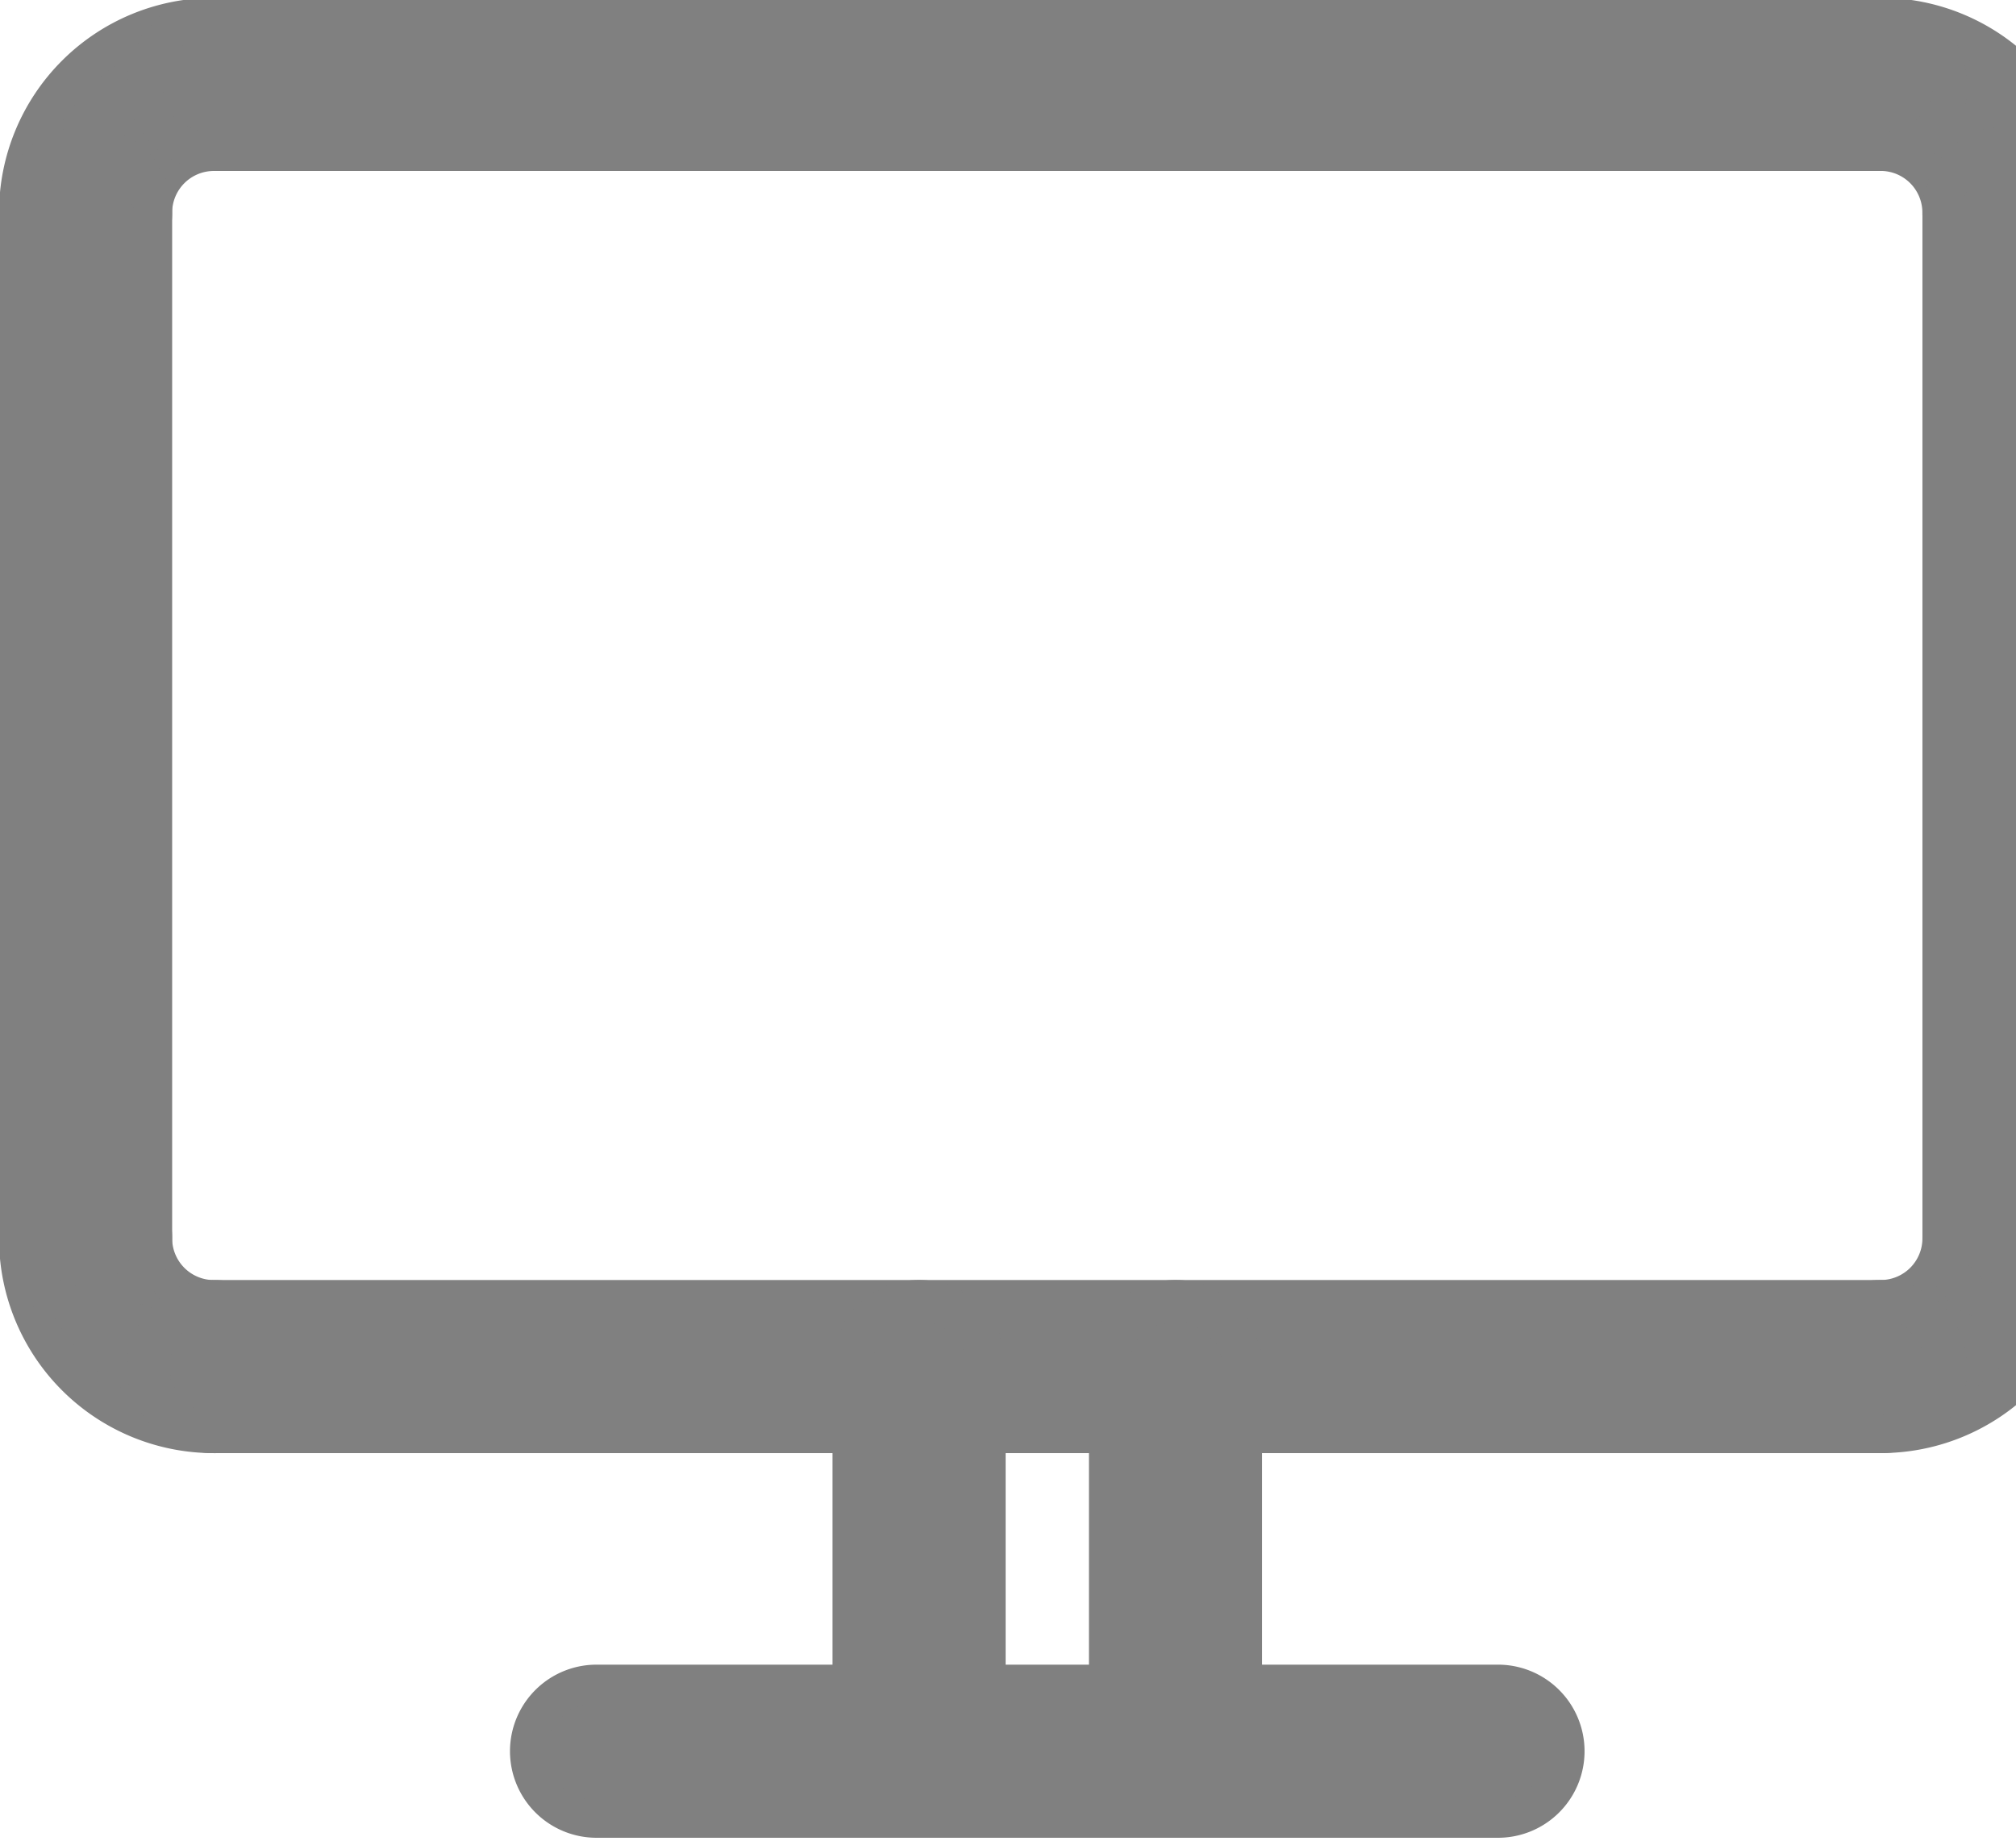 <?xml version="1.0" encoding="UTF-8"?>
<svg xmlns="http://www.w3.org/2000/svg" xmlns:xlink="http://www.w3.org/1999/xlink" width="46" height="42" viewBox="0 0 46 42">
  <defs>
    <clipPath id="clip-path">
      <rect id="Rectangle_3916" data-name="Rectangle 3916" width="46" height="42" transform="translate(-0.394 0)" fill="gray"></rect>
    </clipPath>
  </defs>
  <g id="Group_10393" data-name="Group 10393" transform="translate(0.394 0)">
    <g id="Group_10297" data-name="Group 10297" transform="translate(0 0)" clip-path="url(#clip-path)">
      <path id="Path_22615" data-name="Path 22615" d="M1.975,6.875A1.977,1.977,0,0,1,0,4.9,4.9,4.9,0,0,1,4.9,0a1.975,1.975,0,1,1,0,3.95A.952.952,0,0,0,3.95,4.9,1.977,1.977,0,0,1,1.975,6.875" transform="translate(-0.416 -0.049)" fill="gray"></path>
      <path id="Path_22616" data-name="Path 22616" d="M49.1,53.12a1.1,1.1,0,0,1-1.1-1.1A4.021,4.021,0,0,1,52.023,48a1.1,1.1,0,1,1,0,2.194,1.831,1.831,0,0,0-1.829,1.829,1.1,1.1,0,0,1-1.1,1.1" transform="translate(-47.538 -47.172)" fill="gray"></path>
      <path id="Path_22617" data-name="Path 22617" d="M2244.9,6.875a1.977,1.977,0,0,1-1.975-1.975.952.952,0,0,0-.951-.951,1.975,1.975,0,1,1,0-3.95,4.9,4.9,0,0,1,4.9,4.9,1.977,1.977,0,0,1-1.975,1.975" transform="translate(-2199.455 -0.049)" fill="gray"></path>
      <path id="Path_22618" data-name="Path 22618" d="M2292.022,53.12a1.1,1.1,0,0,1-1.1-1.1,1.831,1.831,0,0,0-1.829-1.829,1.1,1.1,0,1,1,0-2.194,4.021,4.021,0,0,1,4.023,4.023,1.1,1.1,0,0,1-1.1,1.1" transform="translate(-2246.578 -47.172)" fill="gray"></path>
      <path id="Path_22619" data-name="Path 22619" d="M4.9,1446.875a4.9,4.9,0,0,1-4.9-4.9,1.975,1.975,0,0,1,3.95,0,.952.952,0,0,0,.951.951,1.975,1.975,0,0,1,0,3.95" transform="translate(-0.416 -1413.718)" fill="gray"></path>
      <path id="Path_22620" data-name="Path 22620" d="M52.023,1493.12A4.021,4.021,0,0,1,48,1489.1a1.1,1.1,0,0,1,2.194,0,1.831,1.831,0,0,0,1.829,1.829,1.1,1.1,0,1,1,0,2.194" transform="translate(-47.538 -1460.841)" fill="gray"></path>
      <path id="Path_22621" data-name="Path 22621" d="M2241.975,1446.875a1.975,1.975,0,1,1,0-3.95.952.952,0,0,0,.951-.951,1.975,1.975,0,0,1,3.95,0,4.9,4.9,0,0,1-4.9,4.9" transform="translate(-2199.455 -1413.718)" fill="gray"></path>
      <path id="Path_22622" data-name="Path 22622" d="M2289.1,1493.12a1.1,1.1,0,1,1,0-2.194,1.831,1.831,0,0,0,1.829-1.829,1.1,1.1,0,1,1,2.194,0,4.021,4.021,0,0,1-4.023,4.023" transform="translate(-2246.578 -1460.841)" fill="gray"></path>
      <path id="Path_22623" data-name="Path 22623" d="M161.975,3.95a1.975,1.975,0,1,1,0-3.95H200.01a1.975,1.975,0,1,1,0,3.95Z" transform="translate(-157.49 -0.049)" fill="gray"></path>
      <path id="Path_22624" data-name="Path 22624" d="M247.132,50.194H209.1a1.1,1.1,0,1,1,0-2.194h38.035a1.1,1.1,0,1,1,0,2.194" transform="translate(-204.612 -47.172)" fill="gray"></path>
      <path id="Path_22625" data-name="Path 22625" d="M2401.975,187.355A1.977,1.977,0,0,1,2400,185.38V161.975a1.975,1.975,0,0,1,3.95,0V185.38a1.977,1.977,0,0,1-1.975,1.975" transform="translate(-2356.529 -157.124)" fill="gray"></path>
      <path id="Path_22626" data-name="Path 22626" d="M2449.1,233.6a1.1,1.1,0,0,1-1.1-1.1V209.1a1.1,1.1,0,0,1,2.195,0V232.5a1.1,1.1,0,0,1-1.1,1.1" transform="translate(-2403.651 -204.246)" fill="gray"></path>
      <path id="Path_22627" data-name="Path 22627" d="M161.975,1603.95a1.975,1.975,0,1,1,0-3.95H200.01a1.975,1.975,0,1,1,0,3.95Z" transform="translate(-157.49 -1570.793)" fill="gray"></path>
      <path id="Path_22628" data-name="Path 22628" d="M247.132,1650.194H209.1a1.1,1.1,0,0,1,0-2.194h38.035a1.1,1.1,0,0,1,0,2.194" transform="translate(-204.612 -1617.915)" fill="gray"></path>
      <path id="Path_22629" data-name="Path 22629" d="M1.975,187.355A1.977,1.977,0,0,1,0,185.38V161.975a1.975,1.975,0,0,1,3.95,0V185.38a1.977,1.977,0,0,1-1.975,1.975" transform="translate(-0.416 -157.124)" fill="gray"></path>
      <path id="Path_22630" data-name="Path 22630" d="M49.1,233.6a1.1,1.1,0,0,1-1.1-1.1V209.1a1.1,1.1,0,0,1,2.194,0V232.5a1.1,1.1,0,0,1-1.1,1.1" transform="translate(-47.538 -204.246)" fill="gray"></path>
      <path id="Path_22631" data-name="Path 22631" d="M1041.975,1612.727a1.977,1.977,0,0,1-1.975-1.975v-8.777a1.975,1.975,0,0,1,3.95,0v8.777a1.977,1.977,0,0,1-1.975,1.975" transform="translate(-1021.398 -1570.793)" fill="gray"></path>
      <path id="Path_22632" data-name="Path 22632" d="M1089.1,1658.971a1.1,1.1,0,0,1-1.1-1.1V1649.1a1.1,1.1,0,0,1,2.195,0v8.777a1.1,1.1,0,0,1-1.1,1.1" transform="translate(-1068.521 -1617.915)" fill="gray"></path>
      <path id="Path_22633" data-name="Path 22633" d="M1361.975,1612.727a1.977,1.977,0,0,1-1.975-1.975v-8.777a1.975,1.975,0,1,1,3.95,0v8.777a1.977,1.977,0,0,1-1.975,1.975" transform="translate(-1335.547 -1570.793)" fill="gray"></path>
      <path id="Path_22634" data-name="Path 22634" d="M1409.1,1658.971a1.1,1.1,0,0,1-1.1-1.1V1649.1a1.1,1.1,0,0,1,2.194,0v8.777a1.1,1.1,0,0,1-1.1,1.1" transform="translate(-1382.669 -1617.915)" fill="gray"></path>
      <path id="Path_22635" data-name="Path 22635" d="M641.975,2083.949a1.975,1.975,0,1,1,0-3.949h20.48a1.975,1.975,0,1,1,0,3.949Z" transform="translate(-628.713 -2042.016)" fill="gray"></path>
      <path id="Path_22636" data-name="Path 22636" d="M709.577,2130.194H689.1a1.1,1.1,0,1,1,0-2.194h20.48a1.1,1.1,0,1,1,0,2.194" transform="translate(-675.835 -2089.138)" fill="gray"></path>
    </g>
  </g>
</svg>
